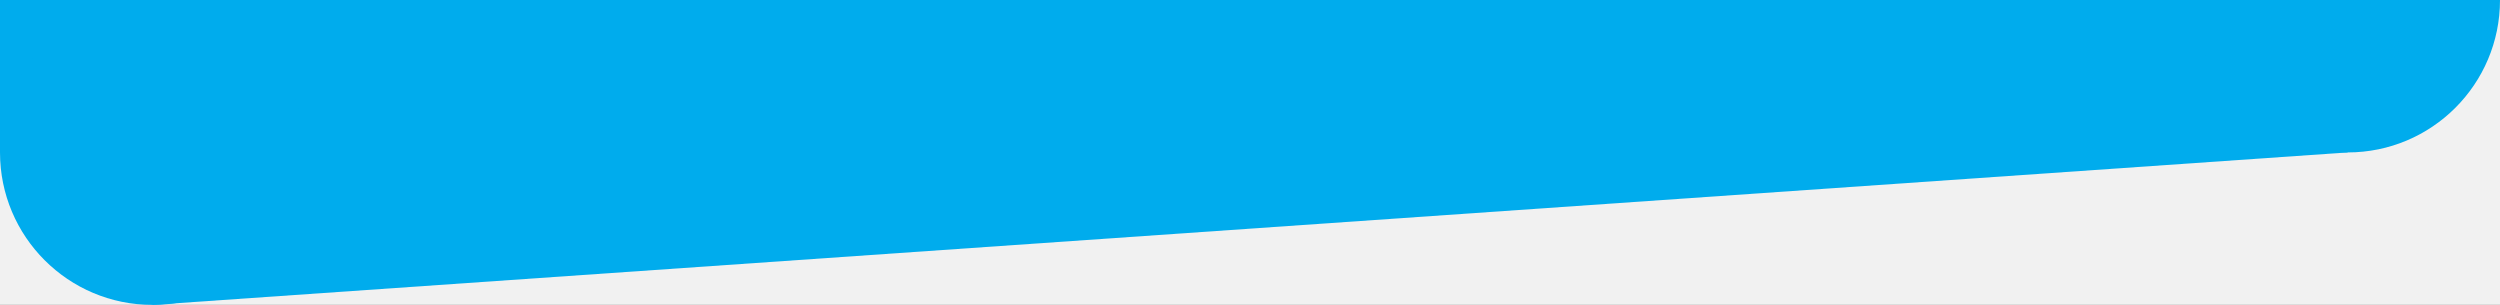 <?xml version="1.0" encoding="UTF-8"?> <svg xmlns="http://www.w3.org/2000/svg" width="820" height="100" viewBox="0 0 820 100" fill="none"><rect x="0" y="0" width="820" height="100" fill="#333333" stroke="none"/><g clip-path="url(#clip0)"><rect width="820" height="100" fill="#F1F1F1"></rect><path d="M50 -50L770 -100V50L50 100V-50Z" fill="#00ACED"></path><path d="M0 -100L720 -150V0L0 50V-100Z" fill="#00ACED"></path><circle cx="50" cy="50" r="50" fill="#00ACED"></circle><circle cx="770" r="50" fill="#00ACED"></circle></g><defs><clipPath id="clip0"><rect width="820" height="100" fill="white"></rect></clipPath></defs></svg> 